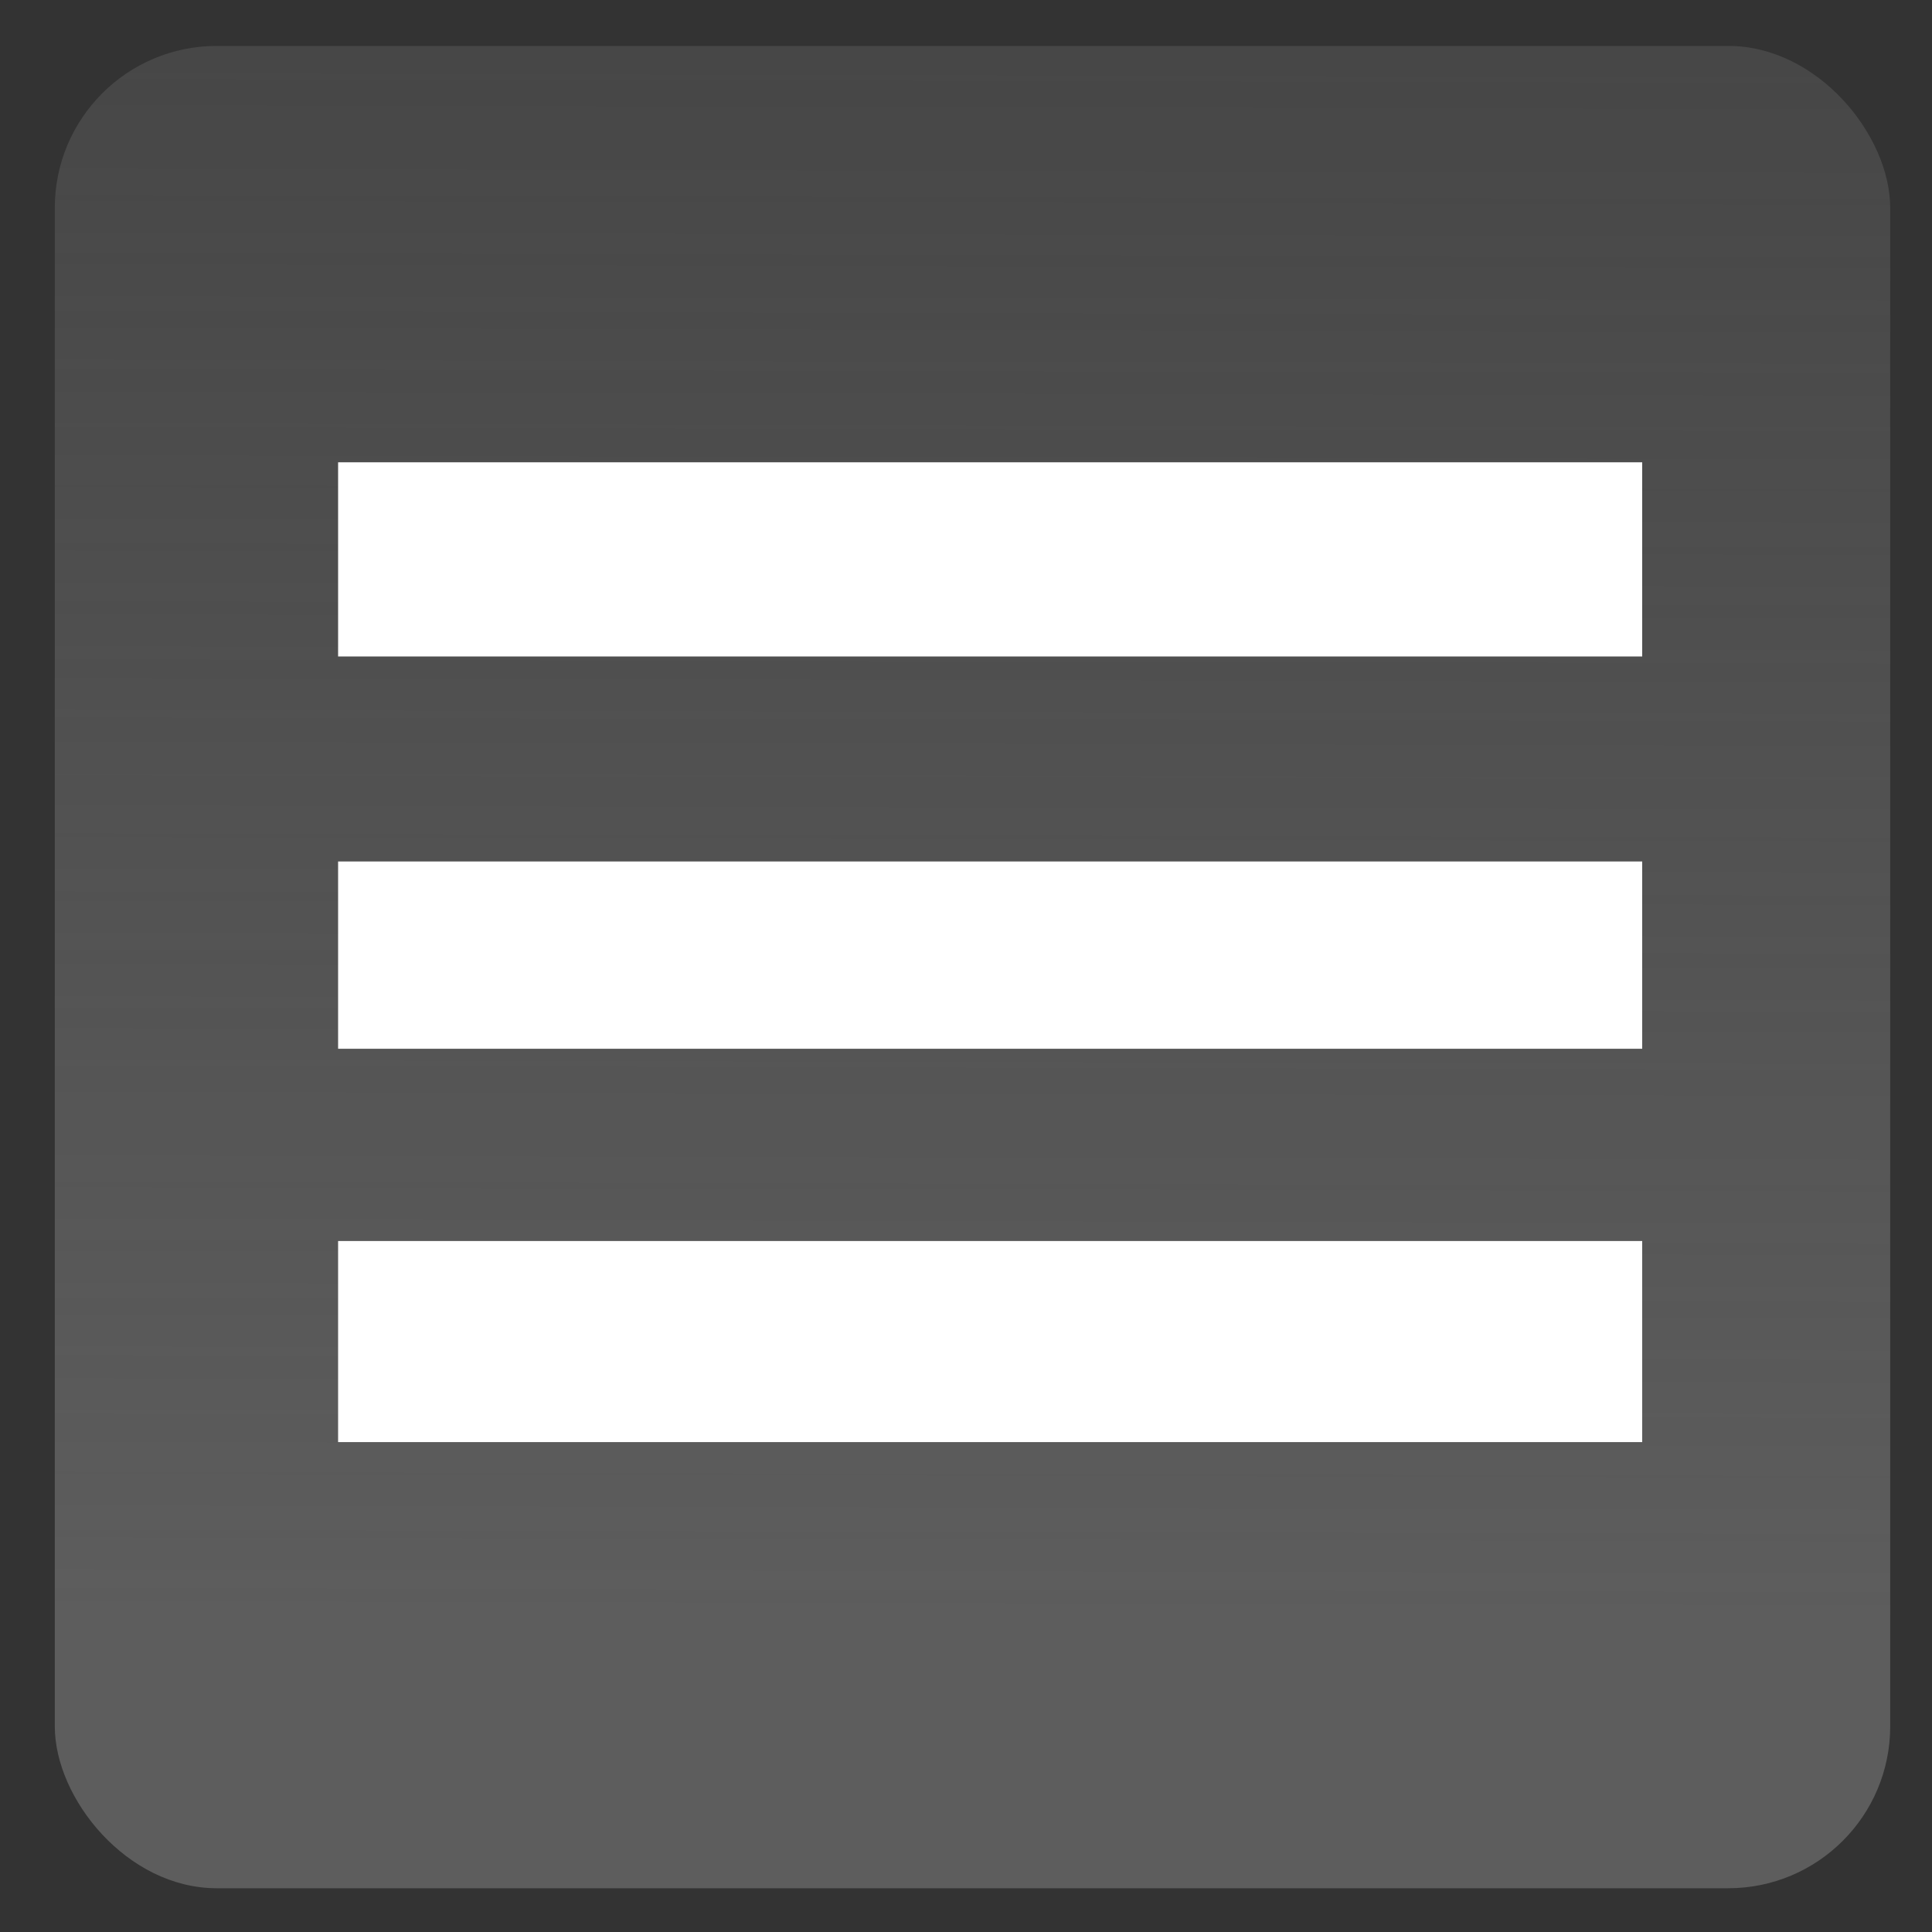 <?xml version="1.0" encoding="UTF-8" standalone="no"?>
<!-- Created with Inkscape (http://www.inkscape.org/) -->

<svg
   xmlns:dc="http://purl.org/dc/elements/1.1/"
   xmlns:cc="http://creativecommons.org/ns#"
   xmlns:rdf="http://www.w3.org/1999/02/22-rdf-syntax-ns#"
   xmlns:svg="http://www.w3.org/2000/svg"
   xmlns="http://www.w3.org/2000/svg"
   xmlns:xlink="http://www.w3.org/1999/xlink"
   xmlns:sodipodi="http://sodipodi.sourceforge.net/DTD/sodipodi-0.dtd"
   xmlns:inkscape="http://www.inkscape.org/namespaces/inkscape"
   width="400"
   height="400"
   id="svg2"
   version="1.1"
   inkscape:version="0.48.0 r9654"
   sodipodi:docname="Wikilajme-Icon-Tekst.svg">
  <rect width="100%" height="100%" fill="#333333" stroke="none"/>
  <defs
     id="defs4">
    <linearGradient
       inkscape:collect="always"
       id="linearGradient2998">
      <stop
         style="stop-color:#5d5d5d;stop-opacity:1;"
         offset="0"
         id="stop3000" />
      <stop
         style="stop-color:#5d5d5d;stop-opacity:0;"
         offset="1"
         id="stop3002" />
    </linearGradient>
    <linearGradient
       inkscape:collect="always"
       xlink:href="#linearGradient2998"
       id="linearGradient3004"
       x1="207.143"
       y1="985.219"
       x2="208.571"
       y2="372.362"
       gradientUnits="userSpaceOnUse"
       gradientTransform="translate(-0.083,2.367)" />
  </defs>
  <sodipodi:namedview
     id="base"
     pagecolor="#ffffff"
     bordercolor="#666666"
     borderopacity="1.0"
     inkscape:pageopacity="0.0"
     inkscape:pageshadow="2"
     inkscape:zoom="0.14788412"
     inkscape:cx="1706.9163"
     inkscape:cy="-688.0708"
     inkscape:document-units="px"
     inkscape:current-layer="layer1"
     showgrid="false"
     inkscape:window-width="1600"
     inkscape:window-height="838"
     inkscape:window-x="-8"
     inkscape:window-y="-8"
     inkscape:window-maximized="1" />
  <g
     inkscape:label="Ebene 1"
     inkscape:groupmode="layer"
     id="layer1"
     transform="translate(0,-652.362)">
    <rect
       style="fill:url(#linearGradient3004);fill-opacity:1;stroke:#ffffff;stroke-width:0;stroke-miterlimit:4;stroke-opacity:1;stroke-dasharray:none"
       id="rect2985"
       width="380"
       height="381.429"
       x="11.346"
       y="661.872"
       ry="33.515" />
    <rect
       style="fill:#ffffff;fill-opacity:1;stroke:none"
       id="rect2991"
       width="270"
       height="40.203"
       x="70"
       y="748.076" />
    <rect
       y="830.722"
       x="70"
       height="38.774"
       width="270"
       id="rect3773"
       style="fill:#ffffff;fill-opacity:1;stroke:none" />
    <rect
       style="fill:#ffffff;fill-opacity:1;stroke:none"
       id="rect3775"
       width="270"
       height="41.631"
       x="70"
       y="909.302" />
  </g>
</svg>
